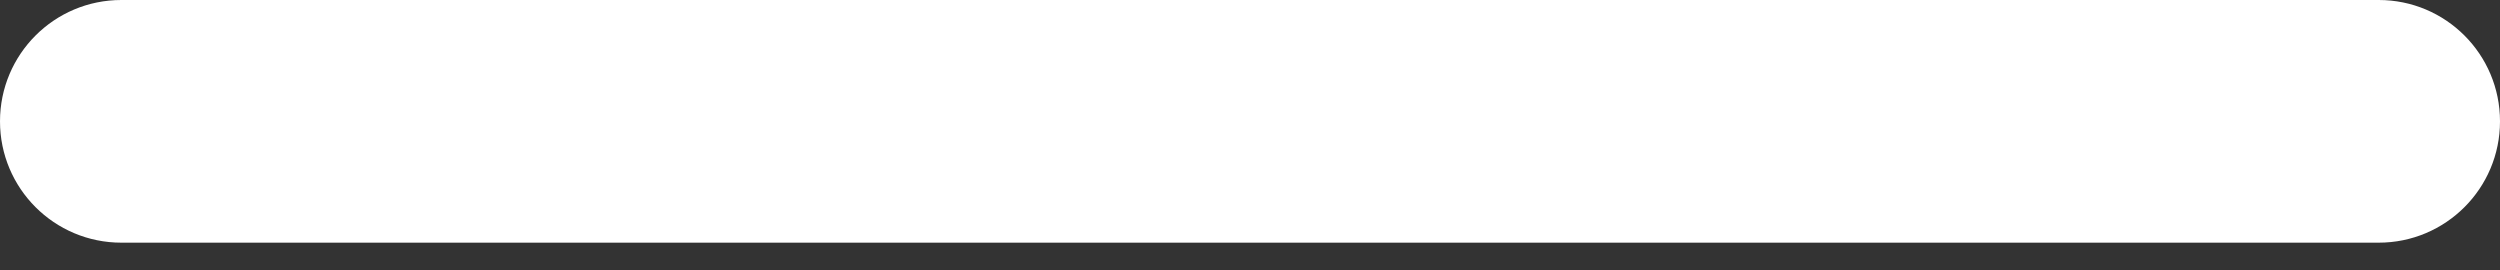 <?xml version="1.0" encoding="UTF-8"?> <svg xmlns="http://www.w3.org/2000/svg" width="74" height="8" viewBox="0 0 74 8" fill="none"><rect x="0" y="0" width="74" height="8" fill="#333333" stroke="none"/> <path d="M70.409 7.183C72.393 7.183 74 5.576 74 3.592C74 1.607 72.393 0 70.409 0H3.592C1.607 0 0 1.607 0 3.592C0 5.576 1.607 7.183 3.592 7.183H70.409Z" fill="white"></path> </svg> 
